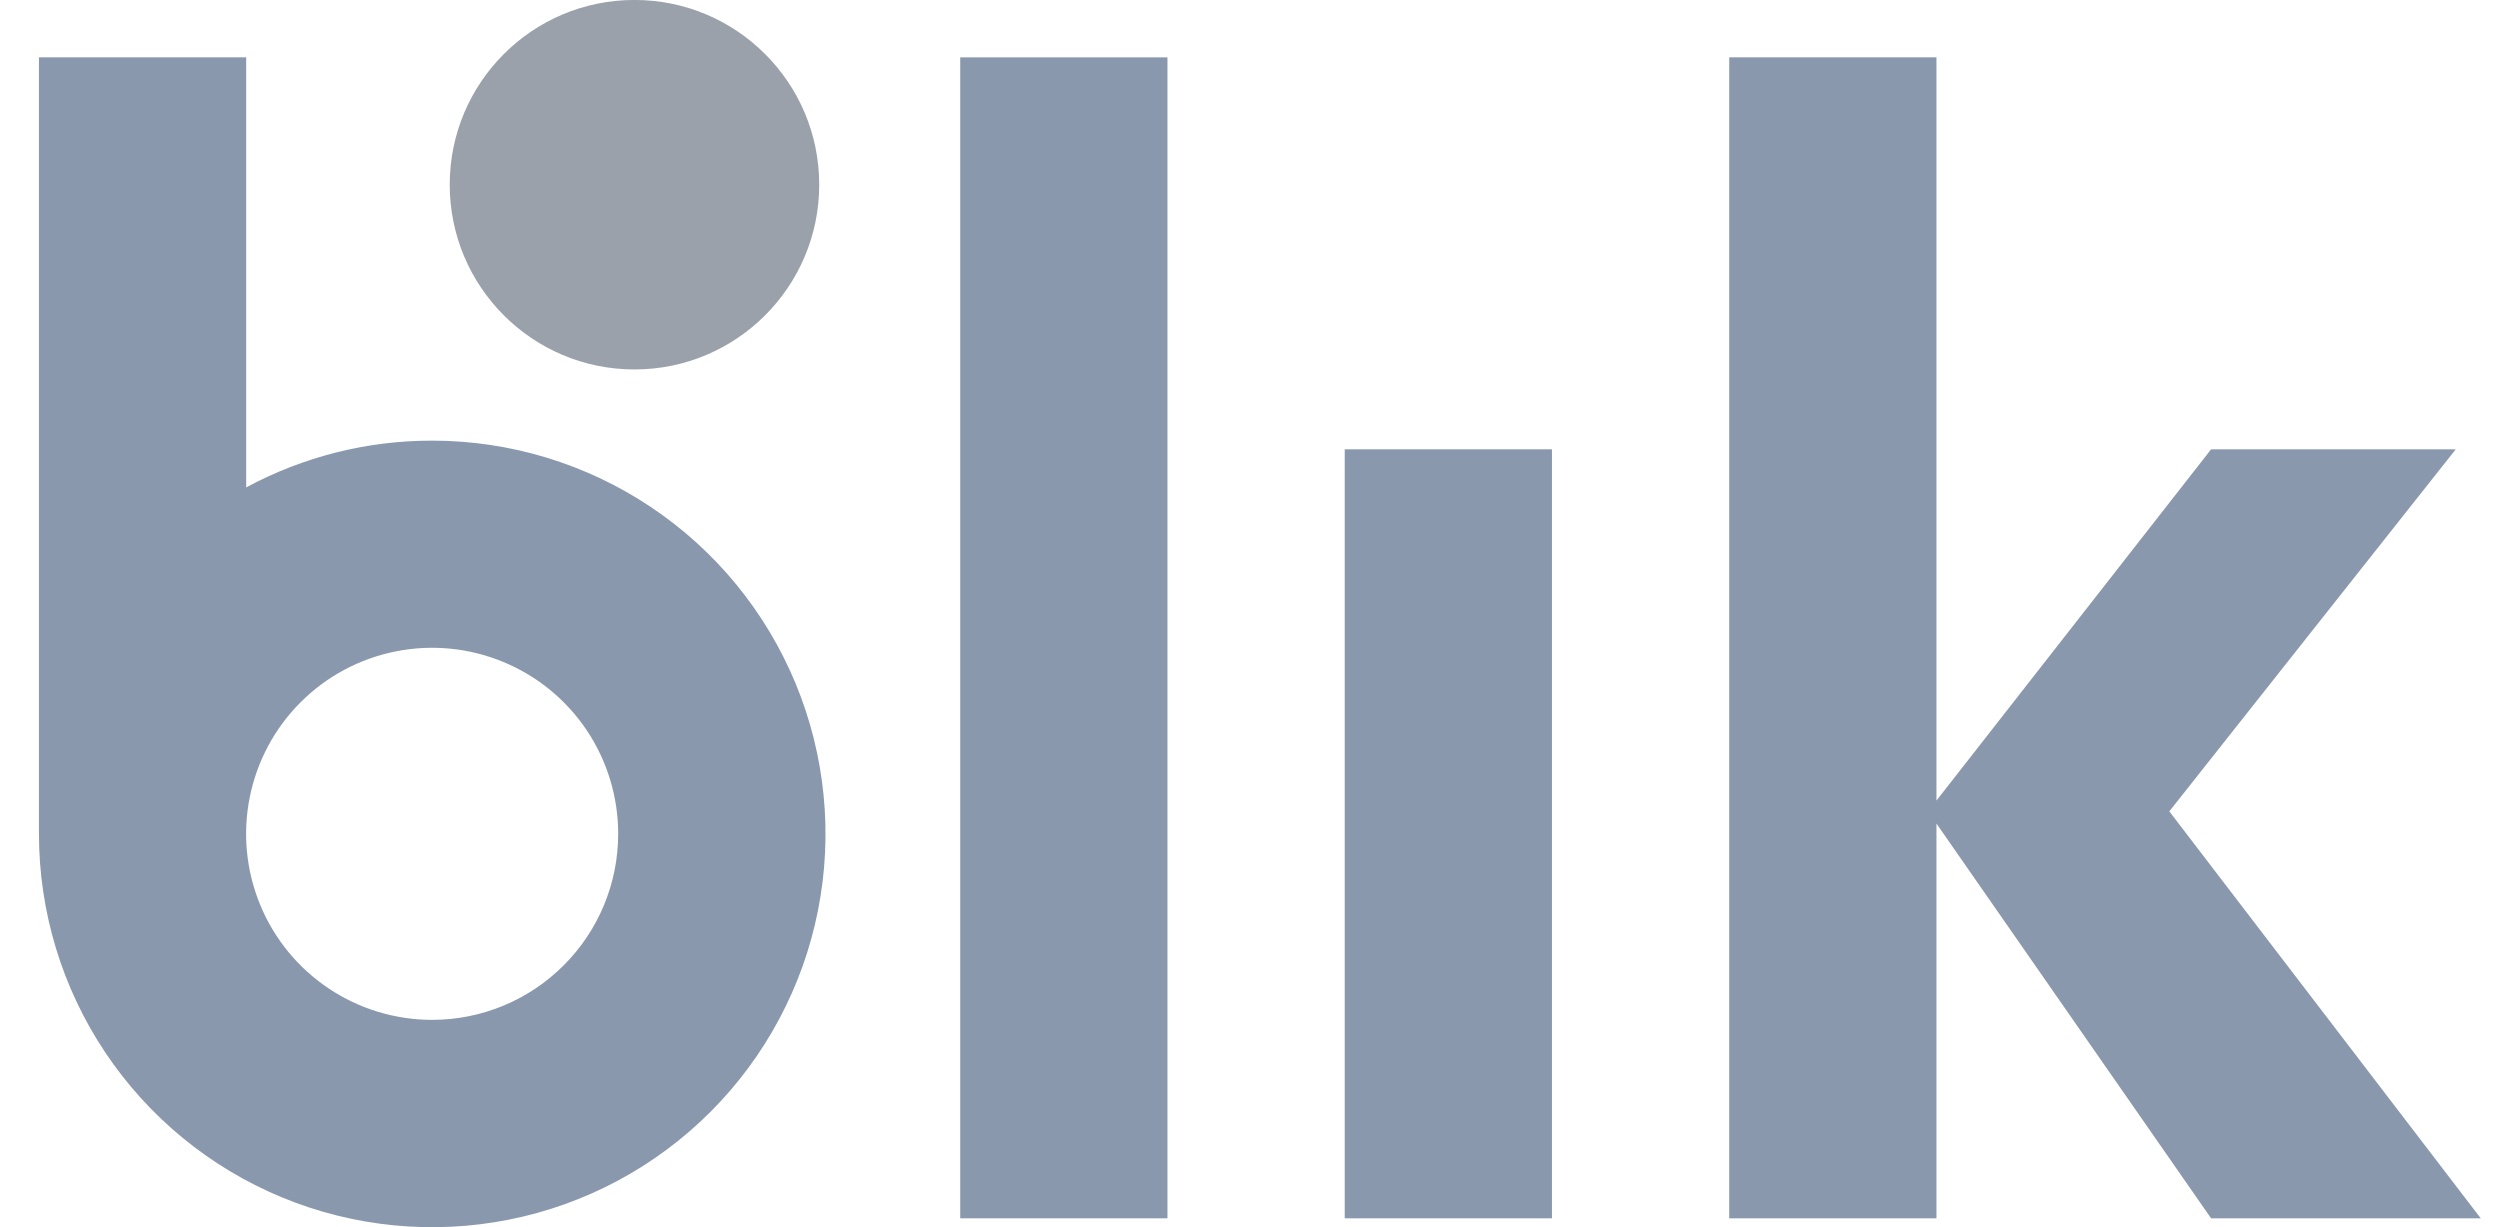 <svg xmlns="http://www.w3.org/2000/svg" width="55" height="27" viewBox="0 0 55 27" fill="none">
  <path d="M25.684 1.262H21.125V26.803H25.684V1.262Z" fill="#8A98AD"/>
  <path d="M34.143 9.885H29.584V26.803H34.143V9.885Z" fill="#8A98AD"/>
  <path d="M54.576 26.803L47.725 17.85L54.026 9.885H48.644L42.602 17.613V1.262H38.043V26.803H42.602V18.118L48.644 26.803H54.576Z" fill="#8A98AD"/>
  <path d="M9.507 9.694C8.079 9.692 6.673 10.046 5.416 10.723V1.262H0.857V18.344C0.857 20.056 1.364 21.729 2.314 23.152C3.265 24.575 4.616 25.684 6.197 26.34C7.778 26.995 9.518 27.166 11.197 26.832C12.875 26.499 14.417 25.674 15.627 24.464C16.837 23.254 17.662 21.712 17.995 20.034C18.329 18.355 18.157 16.615 17.502 15.034C16.847 13.453 15.738 12.102 14.315 11.152C12.892 10.201 11.219 9.694 9.507 9.694ZM9.507 22.437C8.698 22.437 7.906 22.197 7.233 21.747C6.56 21.298 6.035 20.659 5.726 19.911C5.416 19.163 5.335 18.34 5.493 17.546C5.651 16.752 6.04 16.022 6.613 15.45C7.185 14.877 7.915 14.488 8.709 14.33C9.503 14.172 10.326 14.253 11.073 14.563C11.821 14.872 12.461 15.397 12.911 16.07C13.36 16.743 13.6 17.535 13.6 18.344C13.6 19.43 13.169 20.471 12.401 21.238C11.634 22.006 10.593 22.437 9.507 22.437Z" fill="#8A98AD"/>
  <path d="M13.958 8.128C16.203 8.128 18.023 6.308 18.023 4.063C18.023 1.818 16.203 -0.001 13.958 -0.001C11.713 -0.001 9.894 1.818 9.894 4.063C9.894 6.308 11.713 8.128 13.958 8.128Z" fill="#9BA1AB"/>
</svg>